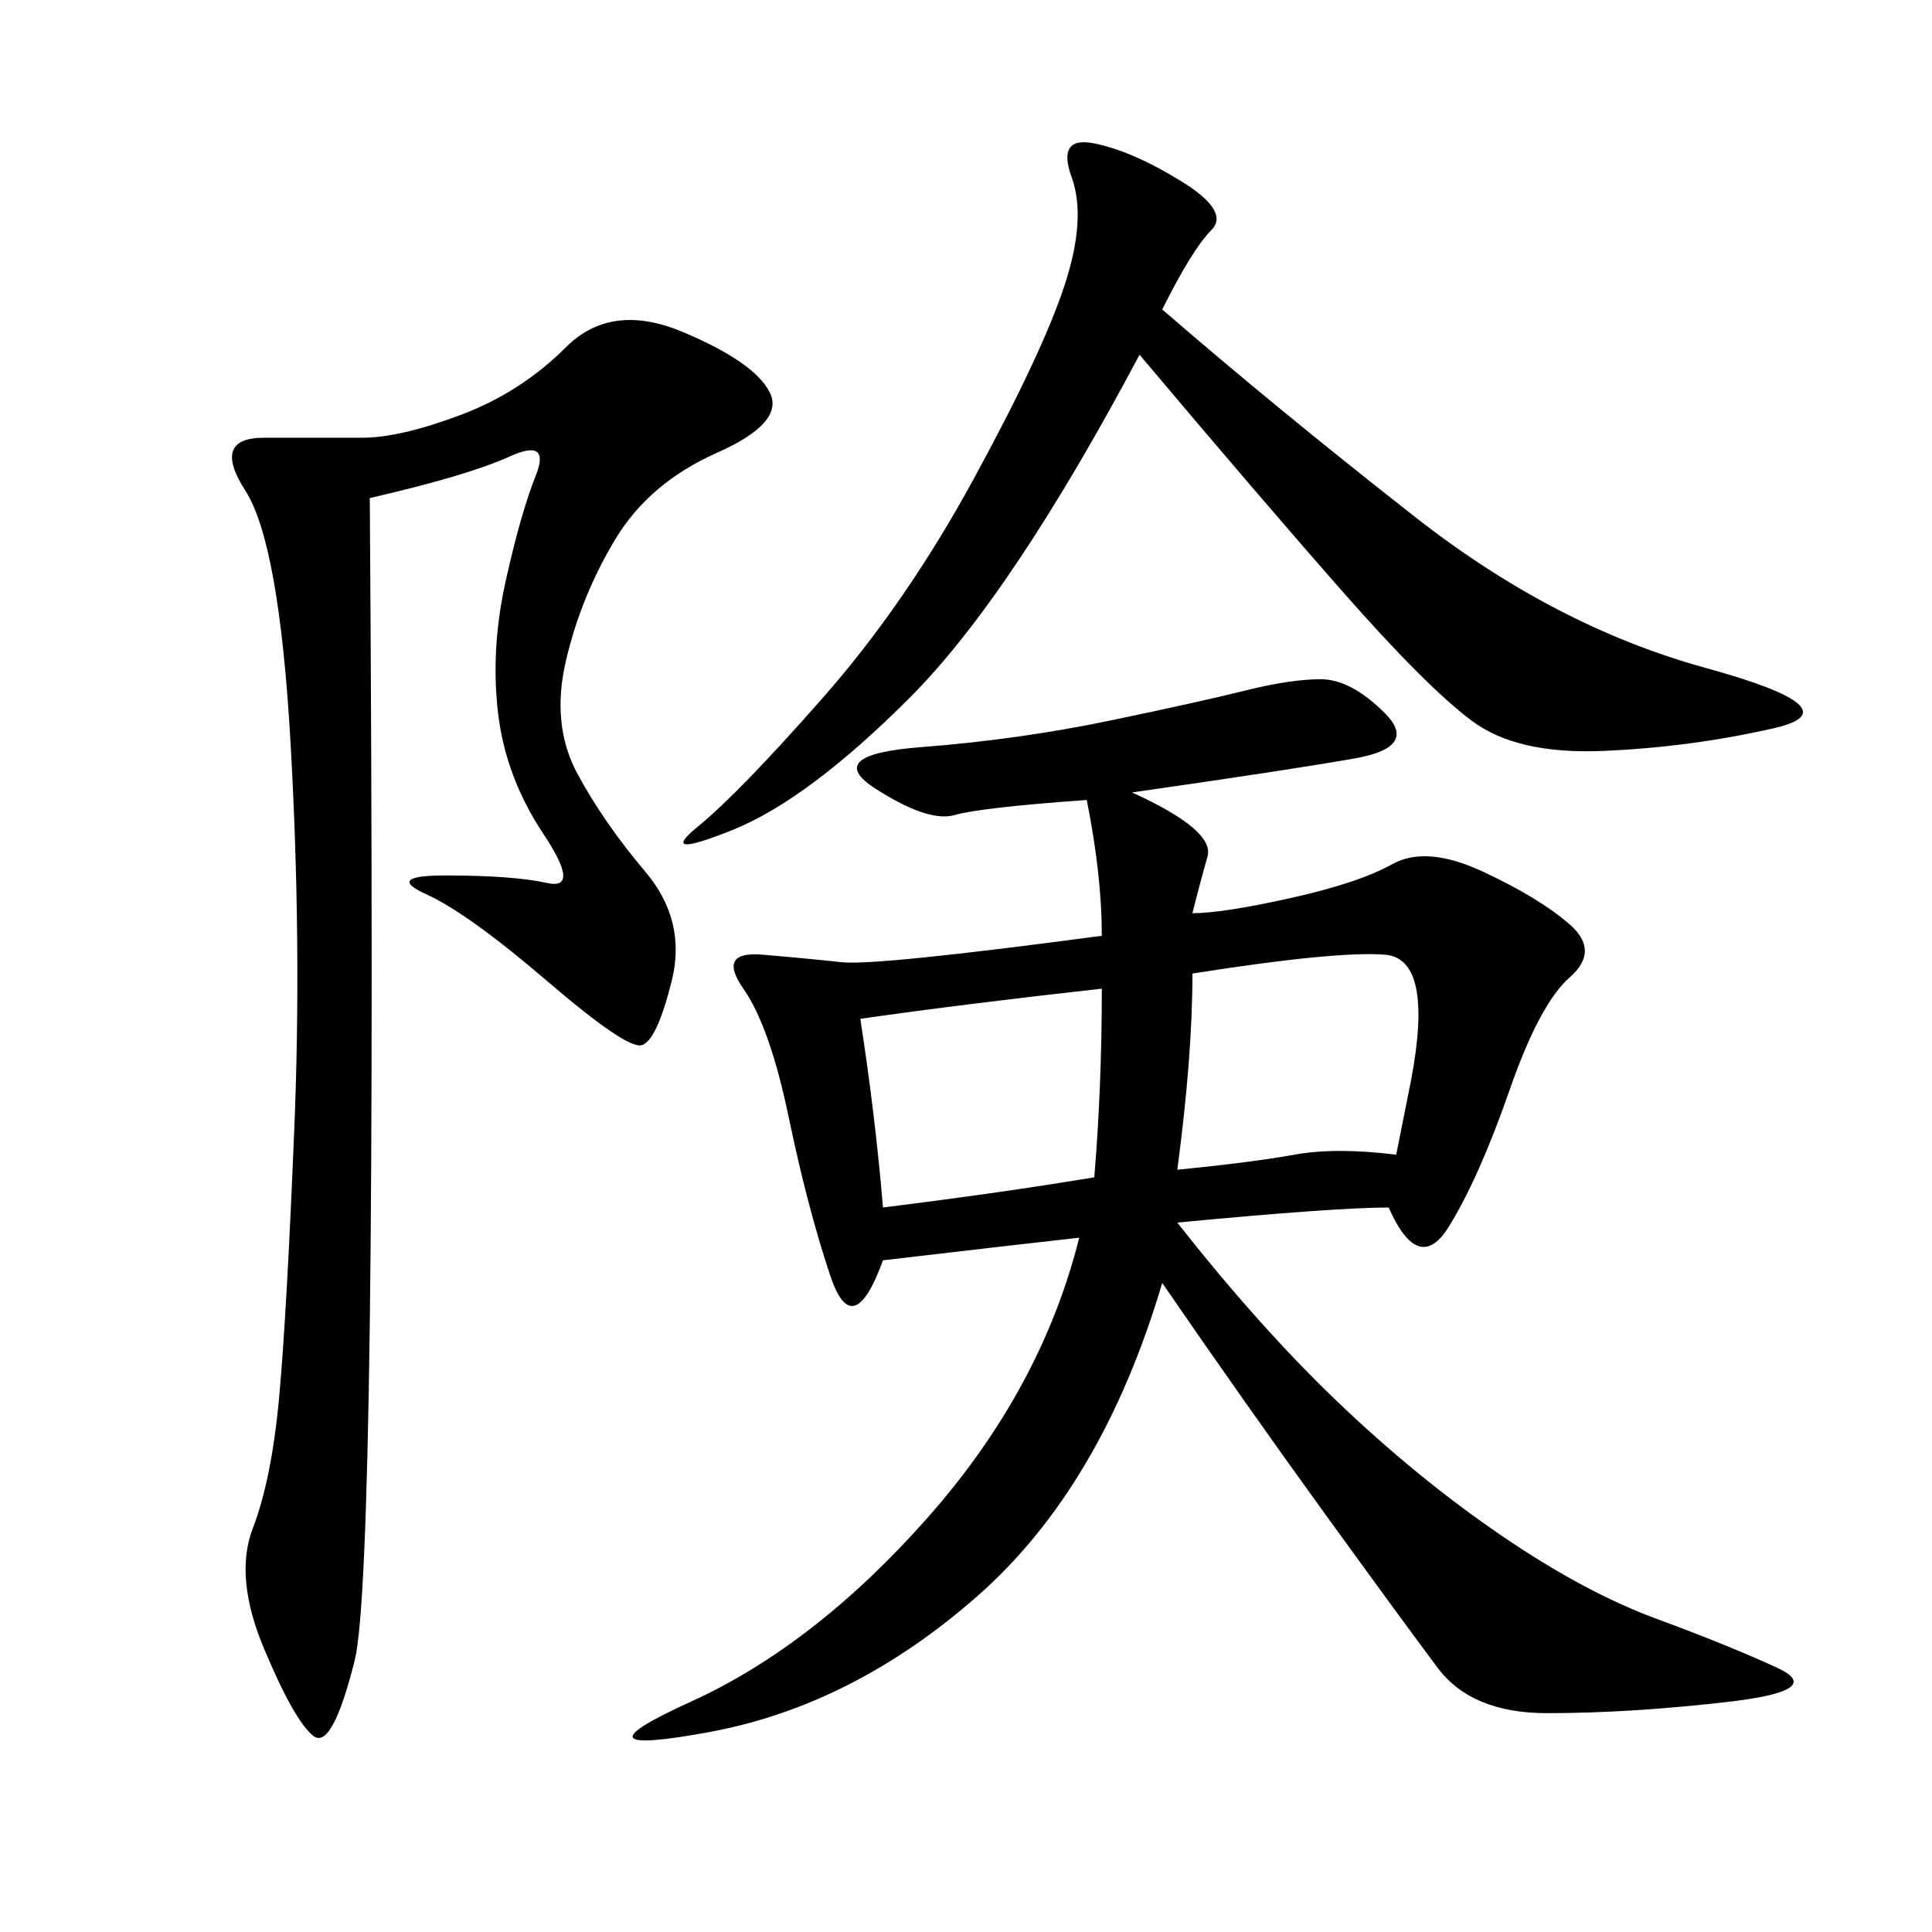 <svg xmlns="http://www.w3.org/2000/svg" xmlns:xlink="http://www.w3.org/1999/xlink" width="300" height="300"><path d="M180.47 199.22Q171.09 230.86 151.76 247.85Q132.42 264.84 110.16 268.95Q87.89 273.05 107.23 264.26Q126.56 255.47 144.14 235.55Q161.72 215.63 167.58 192.19L167.58 192.19Q157.03 193.36 137.11 195.70L137.11 195.70Q132.42 208.59 128.91 198.05Q125.39 187.50 122.46 173.44Q119.53 159.38 115.43 153.52Q111.33 147.66 118.36 148.24Q125.39 148.83 130.66 149.41Q135.94 150 171.09 145.31L171.09 145.31Q171.09 135.94 168.75 124.22L168.75 124.22Q152.34 125.39 148.24 126.56Q144.14 127.73 135.94 122.46Q127.73 117.19 142.97 116.02Q158.20 114.84 172.27 111.91Q186.33 108.98 193.36 107.23Q200.39 105.47 205.08 105.47L205.08 105.47Q209.77 105.47 215.04 110.74Q220.31 116.02 210.35 117.77Q200.39 119.53 175.78 123.05L175.78 123.05Q188.67 128.91 187.50 133.01Q186.33 137.11 185.16 141.80L185.16 141.80Q189.84 141.80 200.39 139.45Q210.94 137.11 216.21 134.18Q221.48 131.25 230.27 135.35Q239.06 139.45 243.75 143.55Q248.44 147.66 243.75 151.76Q239.06 155.86 234.38 169.34Q229.69 182.81 225 190.43Q220.31 198.05 215.63 187.50L215.63 187.50Q207.42 187.50 182.81 189.84L182.81 189.84Q195.70 206.25 208.01 217.97Q220.31 229.69 233.20 238.48Q246.09 247.27 257.23 251.37Q268.36 255.47 275.98 258.98Q283.59 262.50 268.36 264.26Q253.13 266.02 240.23 266.02L240.23 266.02Q228.52 266.02 223.24 258.98Q217.97 251.95 205.66 234.96Q193.36 217.97 180.47 199.22L180.47 199.22ZM57.42 77.34Q58.59 243.75 55.08 257.81Q51.56 271.88 48.63 269.53Q45.70 267.19 41.02 256.05Q36.33 244.92 39.26 237.30Q42.19 229.69 43.36 216.80Q44.53 203.91 45.70 175.20Q46.88 146.48 45.12 115.43Q43.36 84.38 38.09 76.17Q32.81 67.97 41.02 67.97L41.02 67.97L56.25 67.97Q62.11 67.97 71.48 64.45Q80.86 60.94 87.89 53.91Q94.92 46.88 106.05 51.56Q117.19 56.25 119.53 60.94Q121.88 65.63 111.33 70.31Q100.78 75 95.51 83.79Q90.23 92.58 87.89 102.54Q85.55 112.50 89.65 120.12Q93.75 127.73 100.20 135.35Q106.64 142.97 104.30 152.34Q101.95 161.72 99.61 162.30Q97.27 162.89 84.96 152.34Q72.66 141.80 66.21 138.87Q59.77 135.94 69.14 135.94L69.14 135.94Q79.69 135.94 84.96 137.11Q90.23 138.28 84.38 129.49Q78.52 120.70 77.34 110.74Q76.17 100.78 78.52 90.23Q80.86 79.69 83.20 73.83Q85.55 67.97 79.10 70.90Q72.66 73.83 57.42 77.34L57.42 77.34ZM180.47 48.05Q198.05 63.28 219.73 80.27Q241.41 97.27 264.84 103.71Q288.28 110.16 275.39 113.09Q262.50 116.02 249.02 116.60Q235.55 117.19 228.52 111.91Q221.48 106.64 208.59 91.99Q195.70 77.34 176.95 55.08L176.95 55.08Q157.03 92.58 141.21 108.40Q125.39 124.22 113.67 128.91Q101.95 133.59 108.40 128.32Q114.84 123.05 127.73 108.40Q140.63 93.75 151.17 74.41Q161.72 55.08 165.23 44.53Q168.75 33.98 166.41 27.54Q164.06 21.09 169.92 22.27Q175.78 23.44 183.40 28.13Q191.02 32.81 188.09 35.74Q185.16 38.67 180.47 48.05L180.47 48.05ZM182.81 181.64Q194.53 180.47 200.98 179.30Q207.42 178.13 216.80 179.30L216.80 179.30L219.14 167.58Q222.66 148.83 215.04 148.24Q207.42 147.66 185.16 151.17L185.16 151.17Q185.16 164.06 182.81 181.64L182.81 181.64ZM171.09 153.52Q150 155.86 133.59 158.20L133.59 158.20Q135.94 173.44 137.11 187.50L137.11 187.50Q155.86 185.16 169.92 182.81L169.92 182.81Q171.09 168.75 171.09 153.52L171.09 153.52Z"/></svg>